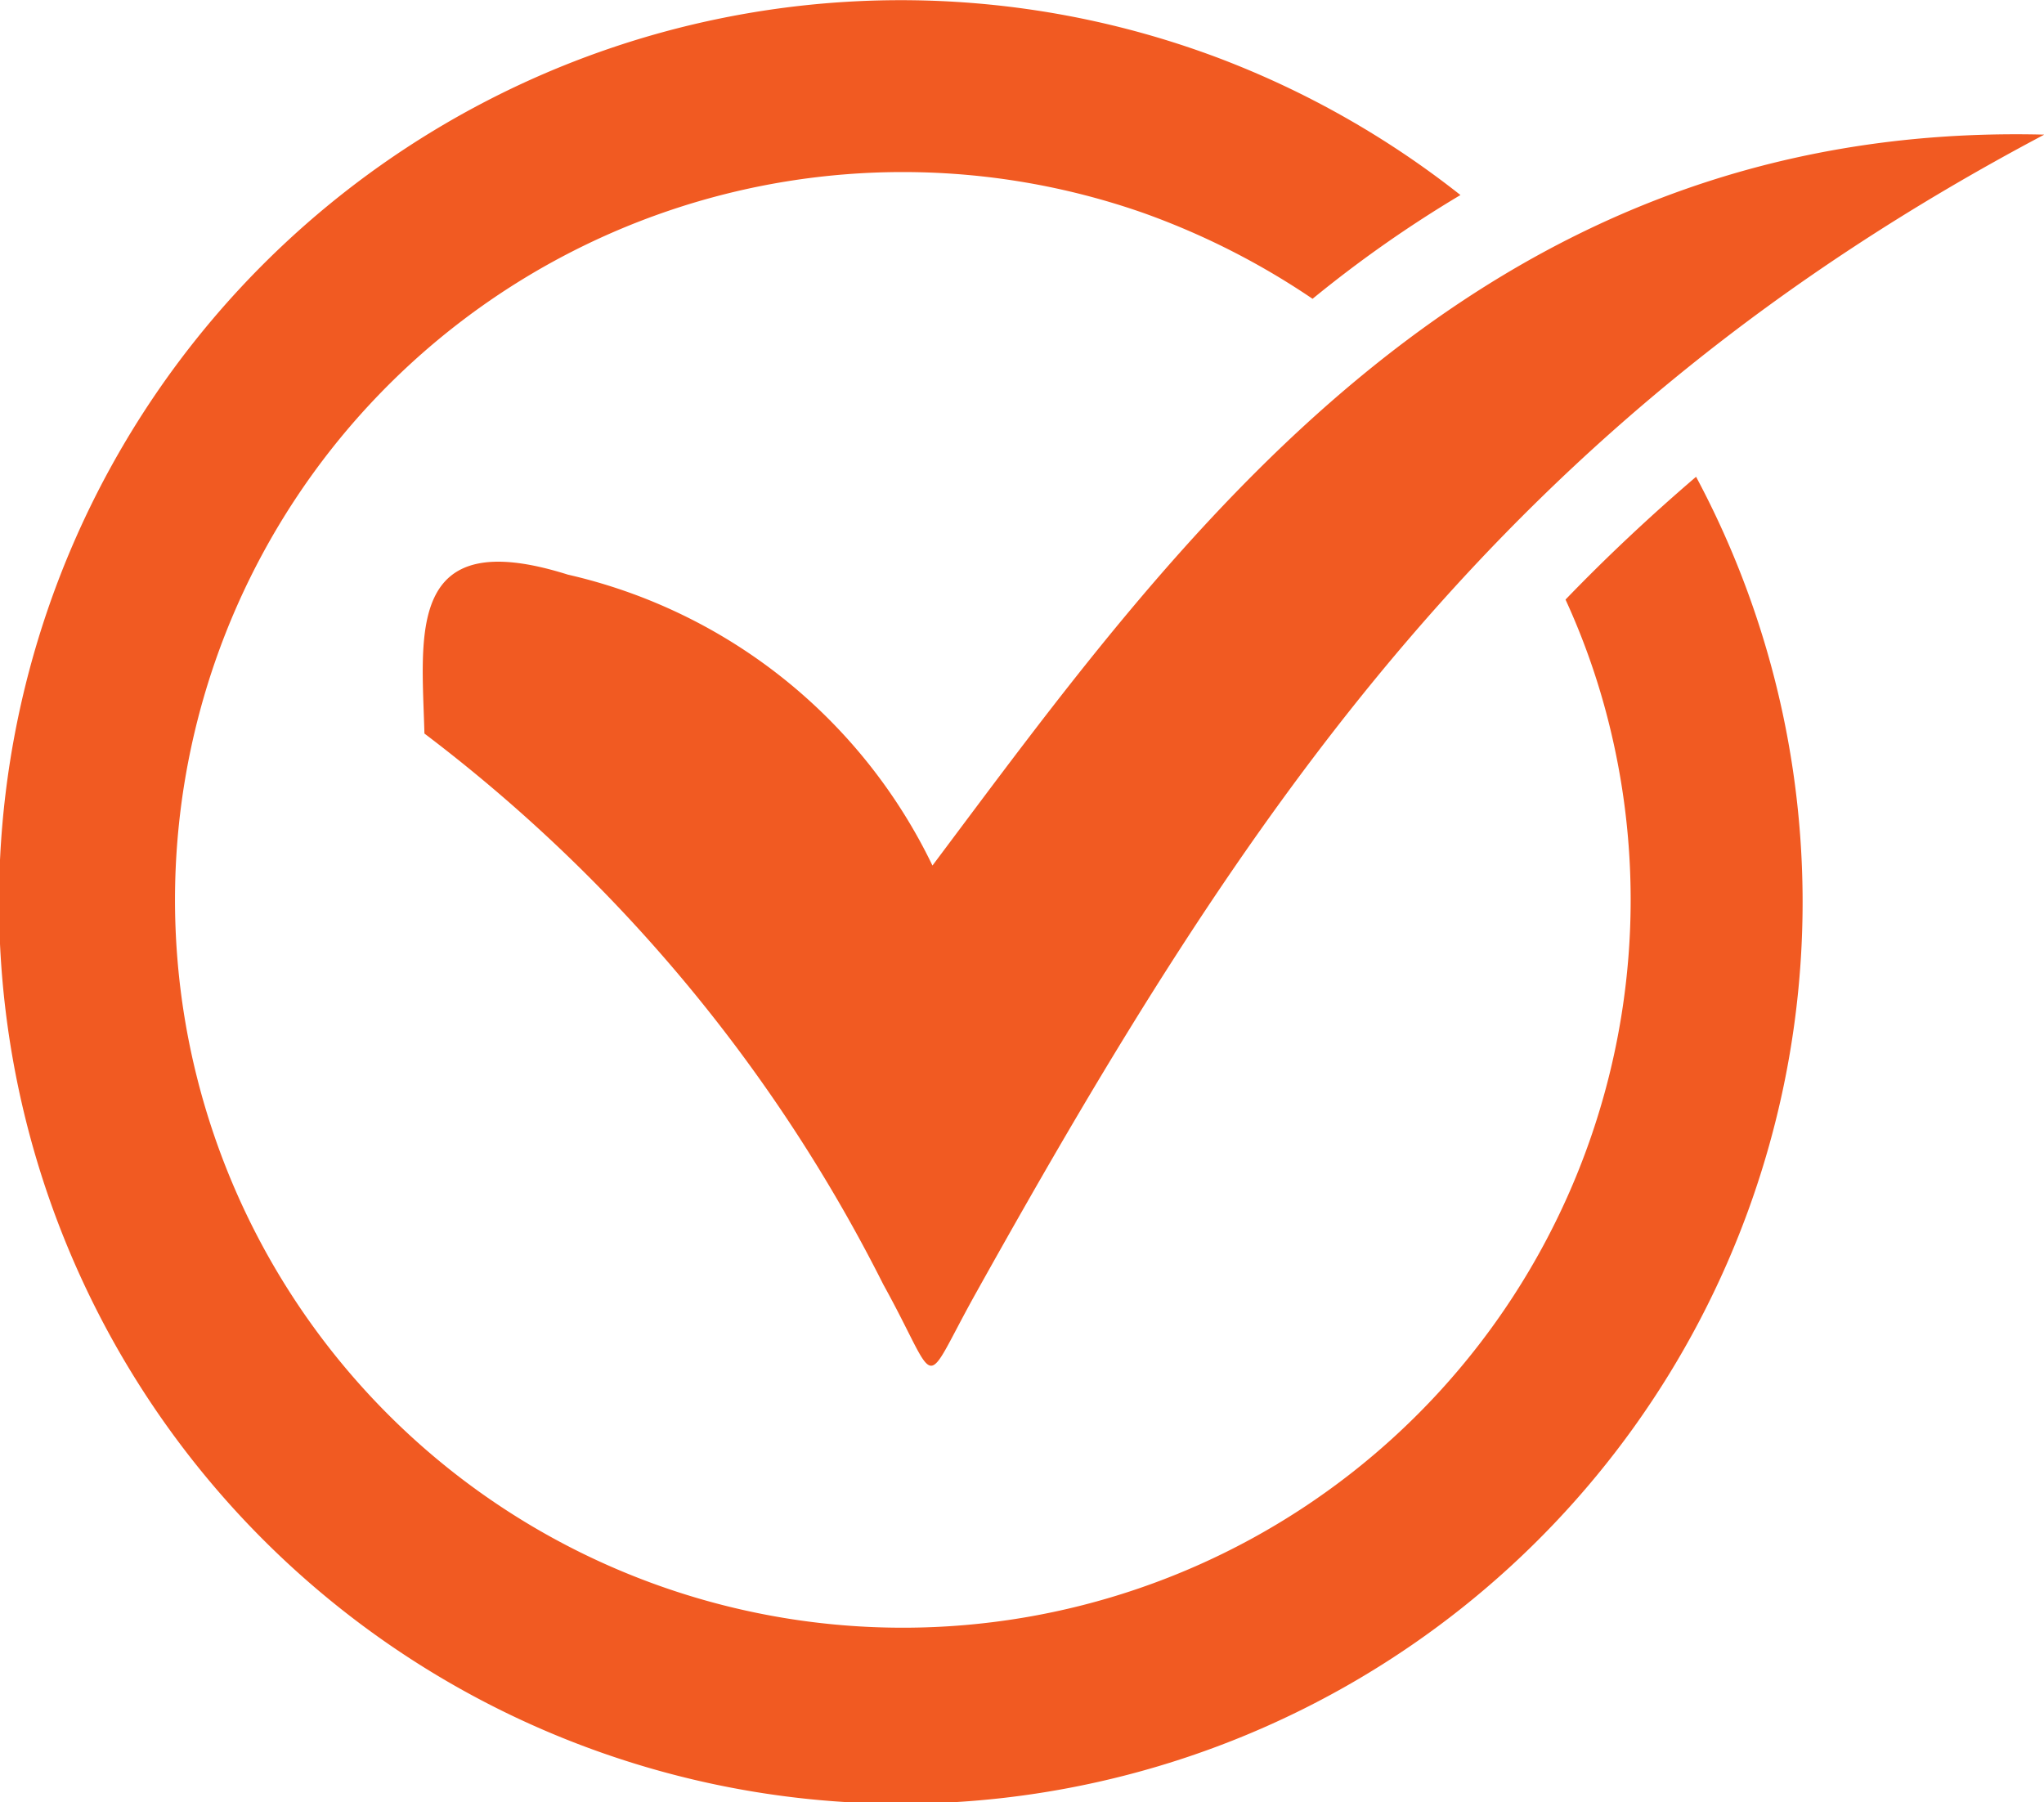 <svg xmlns="http://www.w3.org/2000/svg" width="31.125" height="27.44" viewBox="0 0 31.125 27.44">
  <defs>
    <style>
      .cls-1 {
        fill: #f15a22;
        fill-rule: evenodd;
      }
    </style>
  </defs>
  <path id="Kształt_1_kopia_4" data-name="Kształt 1 kopia 4" class="cls-1" d="M137.983,1314.04c-0.7.6-1.362,1.22-1.988,1.87a10.737,10.737,0,0,1,.642,1.81,11.083,11.083,0,1,1-7.078-7.7,11.435,11.435,0,0,1,2.584,1.31,18.594,18.594,0,0,1,2.252-1.58,13.865,13.865,0,0,0-3.719-2.1A13.732,13.732,0,1,0,137.983,1314.04Zm-11.628,5.92a8.186,8.186,0,0,0-5.552-4.43c-2.474-.78-2.224.91-2.184,2.42a24.106,24.106,0,0,1,6.988,8.39c0.88,1.59.556,1.66,1.41,0.13,4.112-7.37,8.007-13.27,16.268-17.64C134.544,1308.61,130.024,1315.07,126.355,1319.96Z" transform="translate(-112.156 -1306.78)"/>
</svg>
